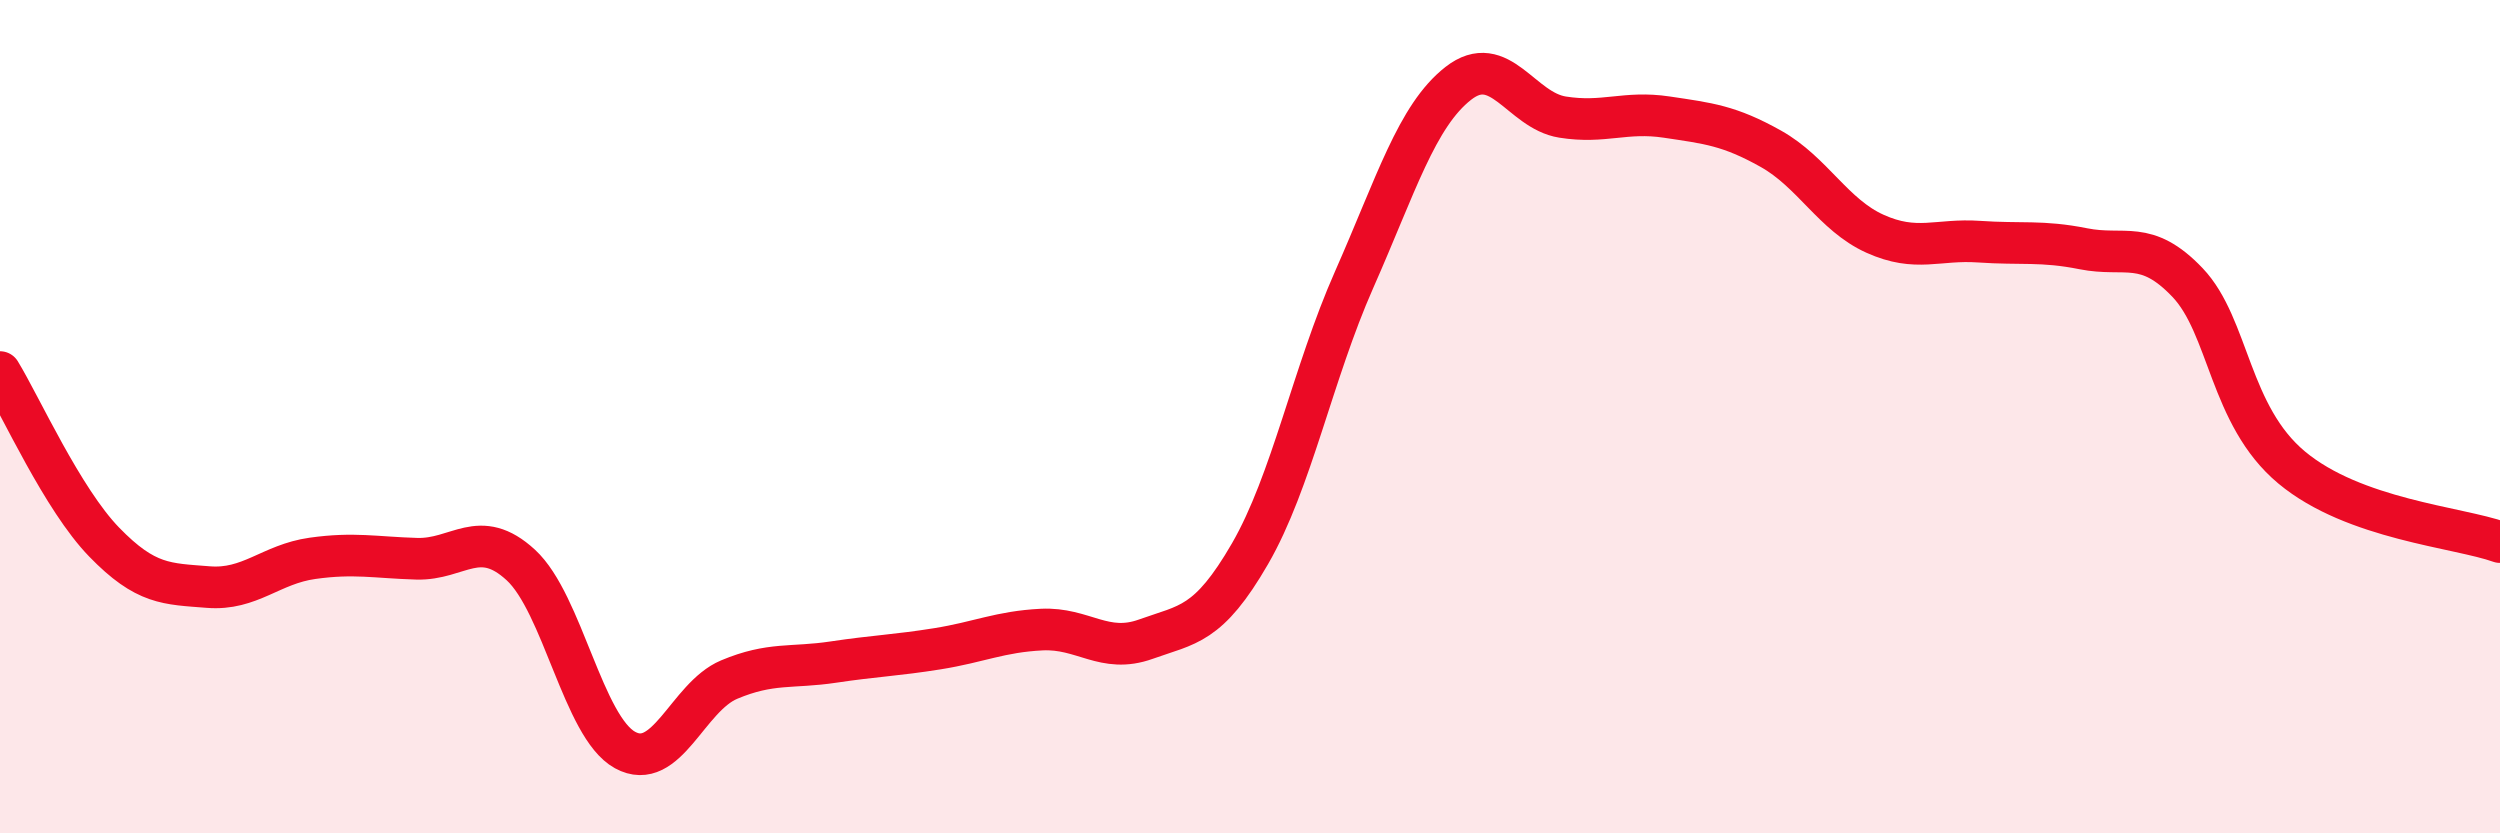 
    <svg width="60" height="20" viewBox="0 0 60 20" xmlns="http://www.w3.org/2000/svg">
      <path
        d="M 0,8.93 C 0.5,9.75 1.5,11.98 2.5,13.01 C 3.5,14.04 4,14.01 5,14.09 C 6,14.17 6.5,13.54 7.5,13.4 C 8.5,13.26 9,13.38 10,13.41 C 11,13.44 11.5,12.64 12.5,13.56 C 13.5,14.48 14,17.45 15,18 C 16,18.55 16.5,16.73 17.5,16.31 C 18.5,15.89 19,16.04 20,15.89 C 21,15.74 21.5,15.73 22.5,15.57 C 23.5,15.41 24,15.16 25,15.11 C 26,15.06 26.5,15.7 27.5,15.34 C 28.5,14.98 29,15.02 30,13.29 C 31,11.56 31.5,8.97 32.5,6.71 C 33.5,4.45 34,2.78 35,2 C 36,1.22 36.5,2.65 37.5,2.81 C 38.5,2.97 39,2.66 40,2.81 C 41,2.96 41.5,3.01 42.5,3.57 C 43.5,4.13 44,5.16 45,5.61 C 46,6.06 46.5,5.73 47.5,5.8 C 48.5,5.87 49,5.77 50,5.97 C 51,6.17 51.5,5.73 52.5,6.78 C 53.5,7.83 53.5,9.97 55,11.22 C 56.5,12.47 59,12.65 60,13.01L60 20L0 20Z"
        fill="#EB0A25"
        opacity="0.1"
        stroke-linecap="round"
        stroke-linejoin="round"
      />
      <path
        d="M 0,8.93 C 0.5,9.75 1.5,11.98 2.5,13.01 C 3.5,14.04 4,14.01 5,14.09 C 6,14.17 6.5,13.54 7.5,13.4 C 8.5,13.26 9,13.38 10,13.41 C 11,13.44 11.5,12.64 12.5,13.56 C 13.5,14.48 14,17.45 15,18 C 16,18.55 16.5,16.73 17.5,16.31 C 18.5,15.89 19,16.04 20,15.89 C 21,15.74 21.5,15.73 22.5,15.57 C 23.5,15.41 24,15.16 25,15.11 C 26,15.06 26.5,15.7 27.5,15.34 C 28.5,14.98 29,15.02 30,13.29 C 31,11.56 31.5,8.97 32.5,6.71 C 33.5,4.45 34,2.78 35,2 C 36,1.22 36.5,2.65 37.5,2.81 C 38.5,2.97 39,2.66 40,2.81 C 41,2.96 41.5,3.01 42.5,3.57 C 43.5,4.13 44,5.16 45,5.61 C 46,6.06 46.5,5.73 47.5,5.8 C 48.5,5.87 49,5.77 50,5.97 C 51,6.17 51.5,5.73 52.5,6.78 C 53.5,7.83 53.5,9.97 55,11.22 C 56.5,12.47 59,12.65 60,13.01"
        stroke="#EB0A25"
        stroke-width="1"
        fill="none"
        stroke-linecap="round"
        stroke-linejoin="round"
      />
    </svg>
  